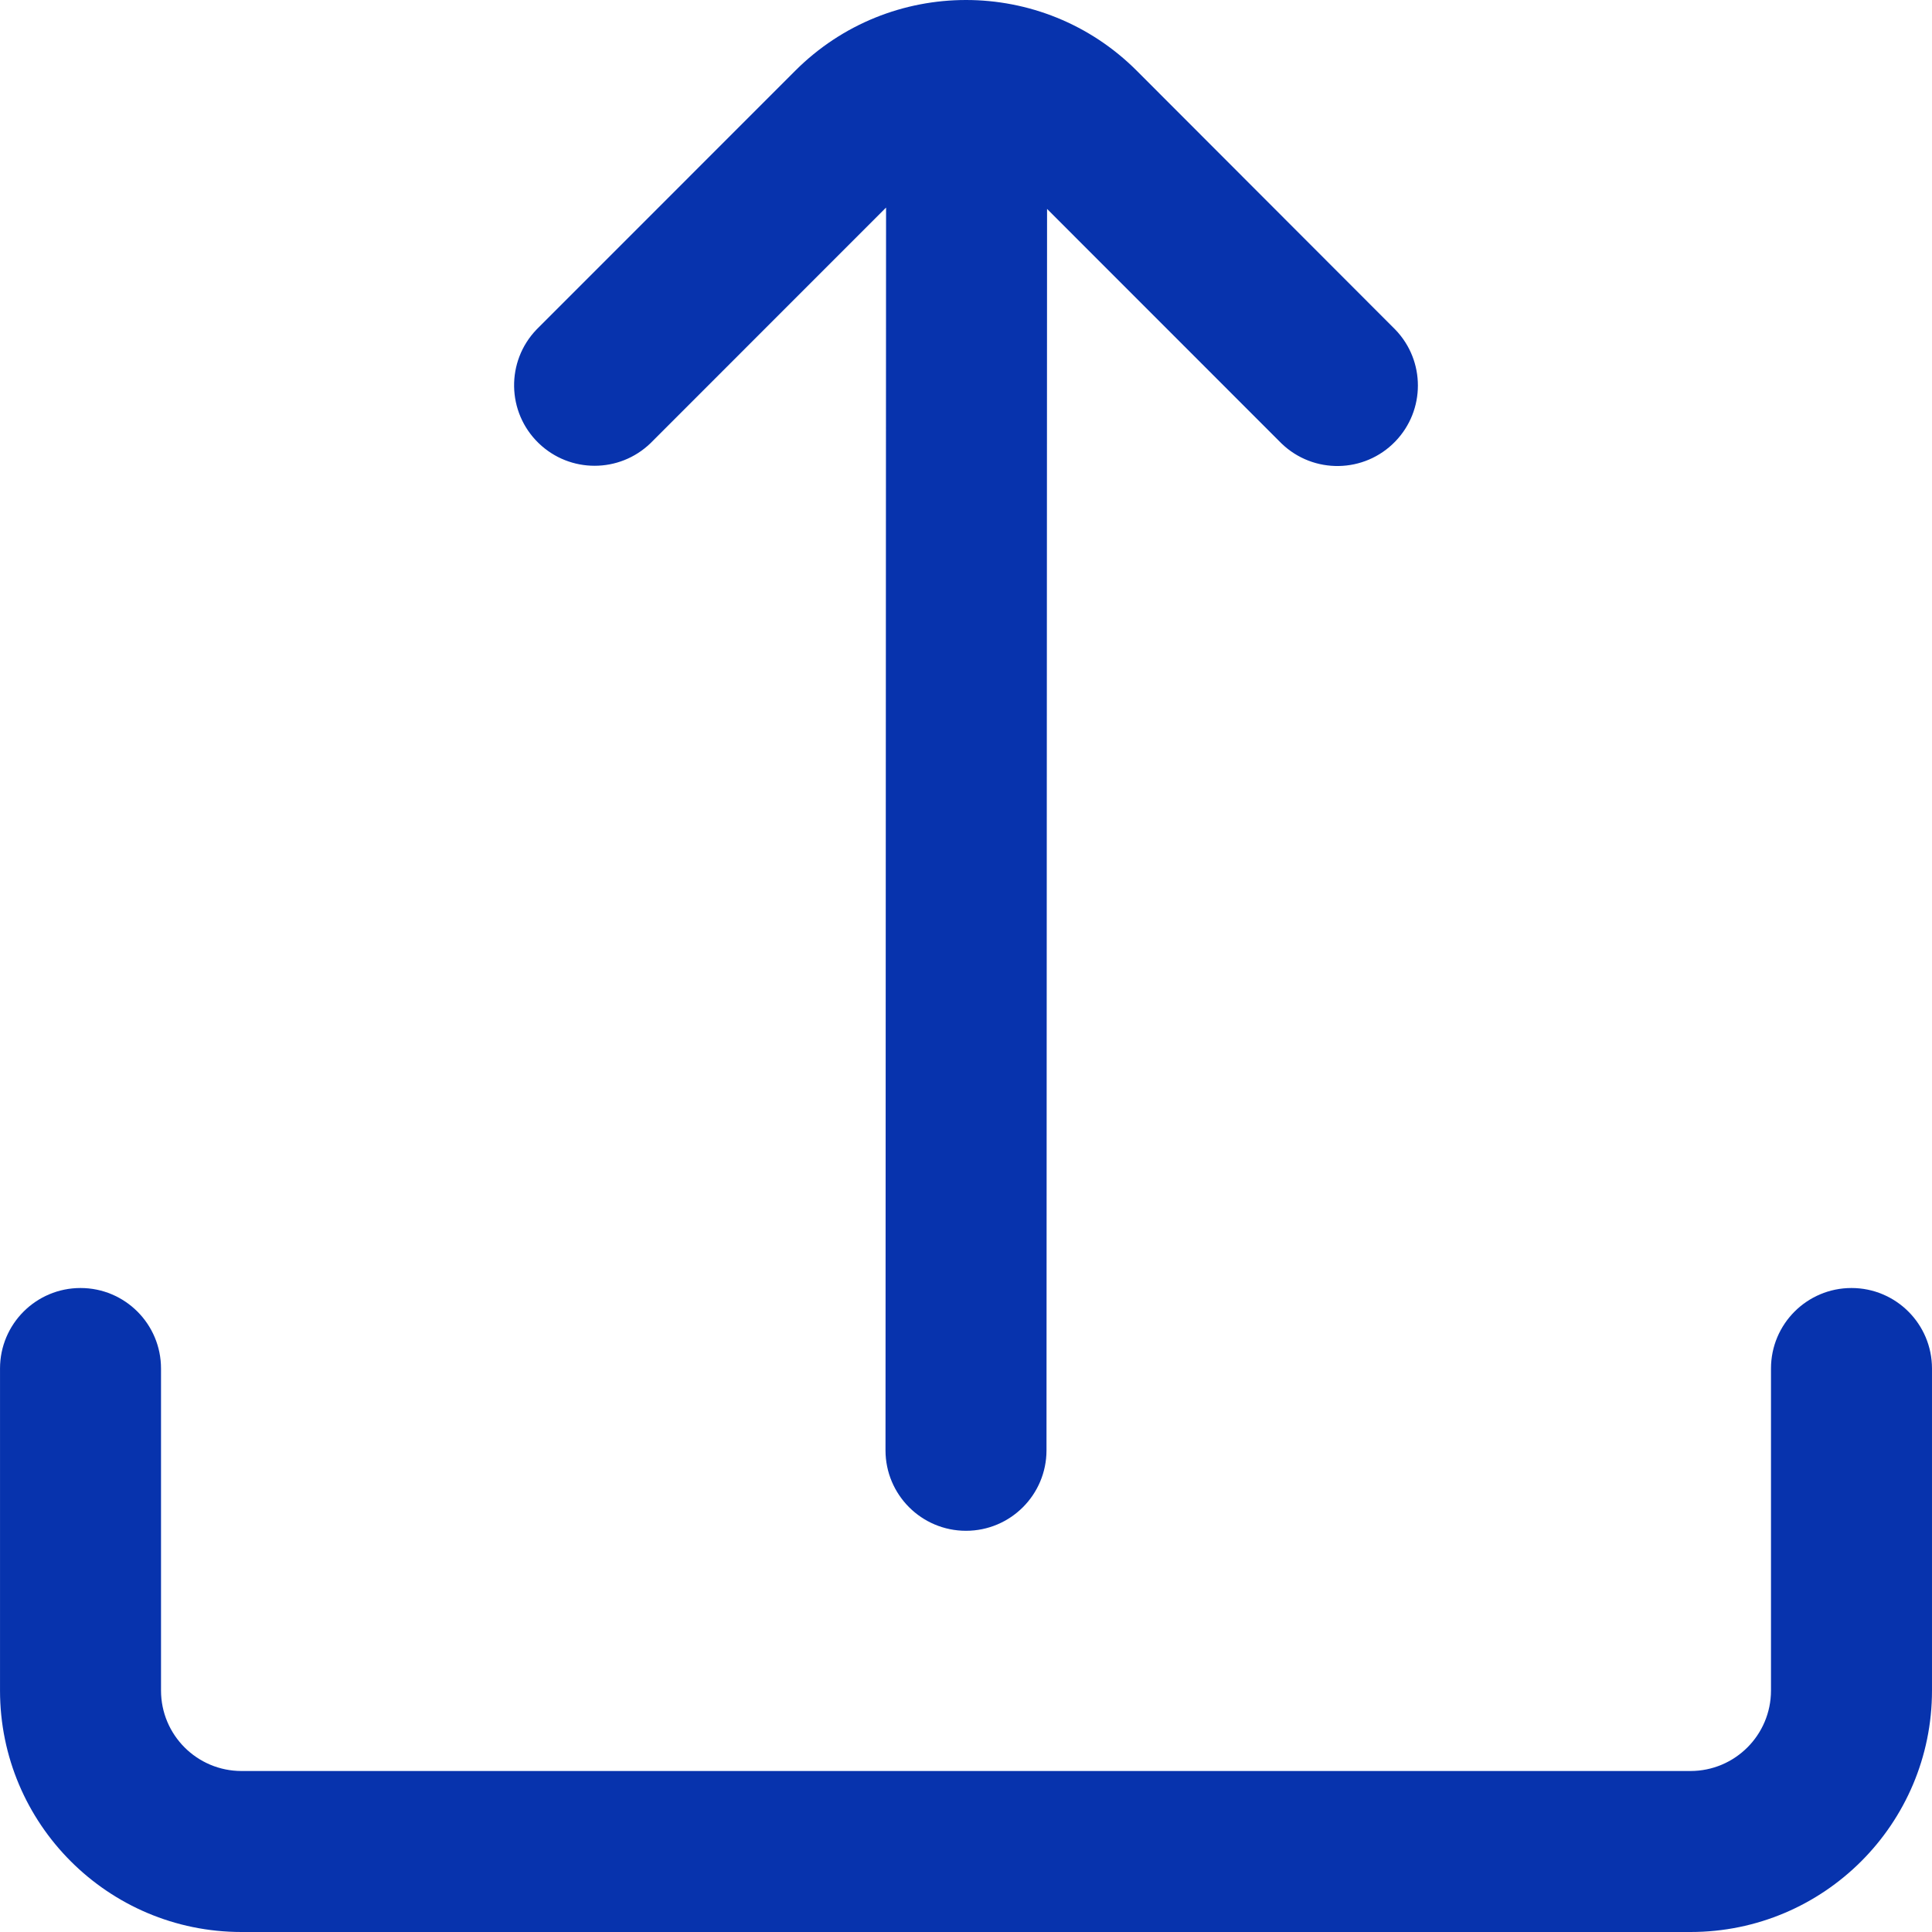 <?xml version="1.0" encoding="UTF-8"?>
<!-- Generator: Adobe Illustrator 25.0.0, SVG Export Plug-In . SVG Version: 6.00 Build 0)  -->
<svg xmlns="http://www.w3.org/2000/svg" fill="#0733AD" xmlns:xlink="http://www.w3.org/1999/xlink" version="1.1" id="Capa_1" x="0px" y="0px" viewBox="0 0 512.008 512.008" style="enable-background:new 0 0 512.008 512.008;" xml:space="preserve" width="512" height="512">
<g>
	<path d="M172.399,117.448l62.421-62.443l-0.149,329.344c0,11.782,9.551,21.333,21.333,21.333l0,0   c11.782,0,21.333-9.551,21.333-21.333l0.149-328.981l62.123,62.144c8.475,8.185,21.98,7.951,30.165-0.524   c7.985-8.267,7.985-21.374,0-29.641L301.273,18.76c-24.986-25.002-65.508-25.015-90.51-0.029c-0.01,0.01-0.019,0.019-0.029,0.029   l-68.501,68.523c-8.185,8.475-7.951,21.98,0.524,30.165C151.024,125.433,164.131,125.433,172.399,117.448z"/>
	<path d="M490.671,341.341L490.671,341.341c-11.782,0-21.333,9.551-21.333,21.333v85.333c0,11.782-9.551,21.333-21.333,21.333h-384   c-11.782,0-21.333-9.551-21.333-21.333v-85.333c0-11.782-9.551-21.333-21.333-21.333l0,0c-11.782,0-21.333,9.551-21.333,21.333   v85.333c0,35.346,28.654,64,64,64h384c35.346,0,64-28.654,64-64v-85.333C512.004,350.892,502.453,341.341,490.671,341.341z"/>
</g>















</svg>
